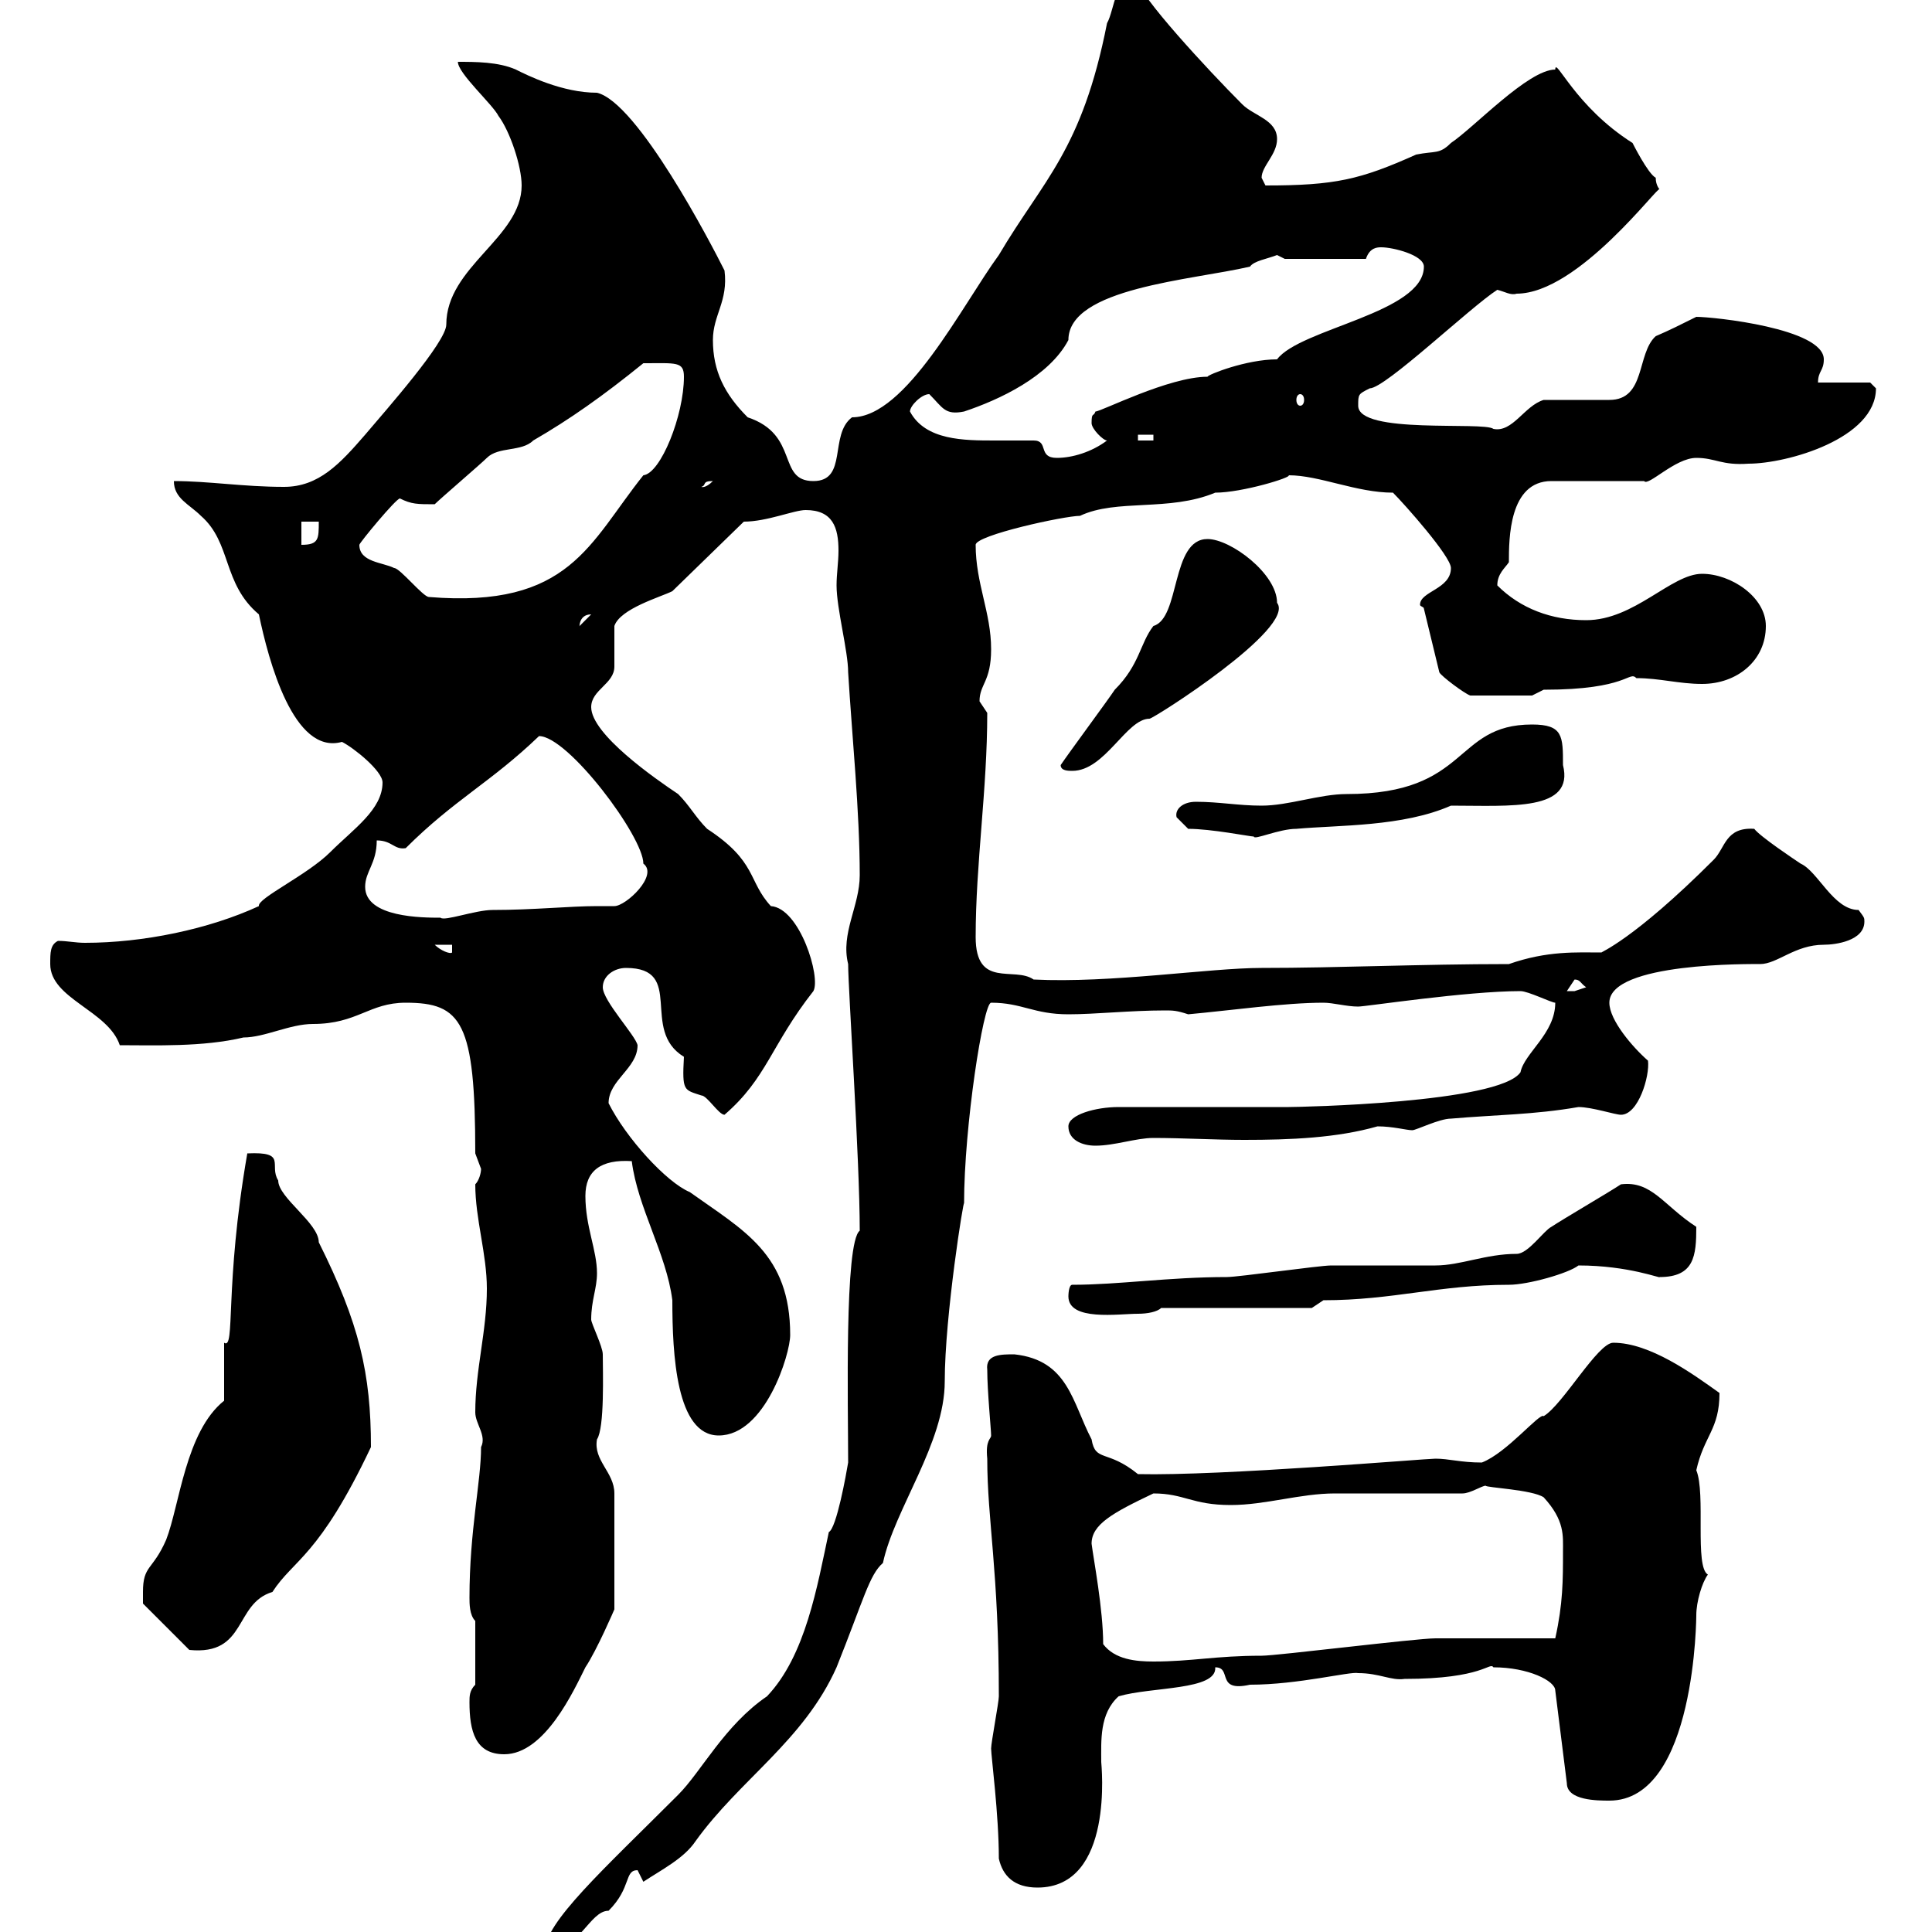 <svg xmlns="http://www.w3.org/2000/svg" xmlns:xlink="http://www.w3.org/1999/xlink" width="300" height="300"><path d="M133.50 191.10C131.10 192.90 131.70 218.40 131.70 227.10C131.40 228.90 129.90 237.30 128.70 237.90C126.90 246.30 125.10 257.10 119.10 263.40C112.50 267.90 108.90 275.10 105.30 278.70C93.60 290.40 84.60 298.50 84.60 303C90 303 91.50 296.70 94.50 296.70C98.10 293.10 96.90 290.40 99 290.40C99 290.40 99.90 292.20 99.90 292.20C102.60 290.40 106.20 288.60 108 285.90C114.90 276.30 124.80 270.30 129.90 258.90C134.10 248.40 135 244.50 137.10 242.70C138.90 234.30 146.70 224.10 146.70 214.50C146.70 204.30 149.70 185.70 149.70 186.90C149.70 174.90 152.70 155.70 153.90 155.70C158.70 155.70 160.50 157.50 165.90 157.50C170.10 157.50 175.50 156.90 180.90 156.90C182.10 156.90 182.70 156.90 184.50 157.50C191.10 156.90 199.50 155.70 205.50 155.70C207 155.70 209.10 156.30 210.90 156.30C212.10 156.30 227.70 153.90 236.10 153.90C237.30 153.90 240.90 155.70 241.50 155.70C241.50 160.50 236.70 163.50 236.10 166.50C232.80 171.30 201.60 171.90 200.10 171.90C197.70 171.90 176.70 171.90 173.70 171.90C170.10 171.90 165.90 173.10 165.90 174.90C165.90 177 168 177.90 170.10 177.90C173.10 177.90 176.40 176.70 179.10 176.70C183.60 176.70 188.70 177 193.20 177C200.40 177 207.60 176.70 213.90 174.90C216.30 174.90 218.40 175.50 219.30 175.50C219.90 175.50 223.50 173.70 225.30 173.70C232.20 173.10 238.20 173.10 245.10 171.90C247.20 171.90 250.80 173.10 251.70 173.10C254.40 173.10 256.20 167.10 255.90 164.70C253.50 162.60 249.90 158.40 249.90 155.70C249.90 149.40 272.10 149.70 273.30 149.70C276 149.70 278.70 146.70 283.20 146.70C285 146.70 289.50 146.10 289.50 143.10C289.50 142.50 289.50 142.50 288.60 141.30C284.70 141.30 282.30 135.30 279.60 134.10C278.70 133.50 273.30 129.90 272.40 128.70C267.90 128.40 267.90 131.70 266.10 133.50C253.50 146.10 248.40 147.90 248.70 147.90C244.80 147.90 240.30 147.60 234.30 149.70C220.50 149.70 207.90 150.30 195.90 150.30C187.80 150.30 172.50 152.70 160.50 152.10C157.50 150 151.50 153.60 151.50 145.50C151.50 134.10 153.30 122.70 153.30 110.70C153.30 110.70 152.10 108.90 152.10 108.90C152.10 106.20 153.90 105.90 153.90 100.80C153.90 95.10 151.50 90.60 151.50 84.60C151.50 83.10 165.30 80.10 167.70 80.10C173.40 77.40 181.50 79.50 188.70 76.50C192.90 76.50 200.70 74.10 200.10 73.80C204.90 73.80 210.60 76.50 216.30 76.50C218.10 78.30 225.30 86.40 225.30 88.20C225.30 91.50 220.50 91.80 220.50 93.90C220.50 94.20 221.10 94.20 221.10 94.50L223.50 104.40C223.80 105 227.40 107.70 228.30 108L237.90 108C237.90 108 239.70 107.10 239.70 107.10C252.90 107.10 252.90 104.10 254.10 105.30C257.70 105.30 260.70 106.20 264.30 106.20C269.70 106.20 274.20 102.60 274.20 97.20C274.20 92.70 268.80 89.10 264.30 89.10C259.50 89.10 253.80 96.30 246.30 96.30C240.90 96.30 236.10 94.50 232.50 90.90C232.50 89.10 233.70 88.20 234.30 87.30C234.30 83.70 234.30 74.70 240.90 74.70L255.30 74.70C255.90 75.60 260.10 71.10 263.40 71.10C266.40 71.10 267.30 72.30 271.50 72C277.50 72 291.30 68.10 291.30 60.30C291.30 60.30 290.40 59.40 290.40 59.40L282.30 59.40C282.30 57.60 283.20 57.60 283.20 55.80C283.20 51 266.10 49.20 263.40 49.20C261 50.40 259.20 51.30 257.10 52.20C254.10 54.90 255.60 62.10 249.90 62.10C248.10 62.10 241.50 62.10 239.70 62.10C236.70 63 234.90 67.20 231.90 66.60C230.40 65.40 210.90 67.50 210.90 63C210.90 61.20 210.90 61.20 212.70 60.30C215.10 60.30 228.30 47.70 232.50 45C233.70 45.30 234.60 45.90 235.50 45.60C245.10 45.60 257.70 28.50 257.70 29.40C257.70 29.40 257.10 28.80 257.10 27.60C255.90 27 253.50 22.20 253.50 22.20C244.50 16.50 241.50 8.70 241.50 10.80C237.30 10.80 228.90 19.80 225.30 22.20C223.50 24 222.90 23.40 219.90 24C211.20 27.90 207.30 28.80 196.50 28.80C196.50 28.80 195.90 27.60 195.90 27.60C195.90 25.80 198.30 24 198.30 21.60C198.30 18.60 194.70 18 192.90 16.20C187.50 10.80 176.70-0.90 176.70-3C173.10-3.90 173.10 1.50 171.90 3.60C168 23.40 162 27.90 155.10 39.60C149.40 47.40 140.70 64.80 132.30 64.80C128.70 67.50 131.70 74.70 126.30 74.70C120.60 74.70 124.20 67.50 116.10 64.80C112.50 61.20 110.70 57.60 110.70 52.80C110.70 48.90 113.10 46.80 112.50 42C110.40 37.80 99 15.90 92.70 14.40C87.30 14.40 81.90 11.70 80.10 10.80C77.40 9.60 73.80 9.60 71.10 9.60C71.10 11.40 76.50 16.20 77.40 18C79.20 20.40 81 25.80 81 28.80C81 36.90 69.30 41.40 69.30 50.40C69.30 53.10 60 63.60 56.70 67.50C52.80 72 49.50 75.60 44.10 75.60C37.80 75.60 32.40 74.70 27 74.70C27 77.40 29.40 78.30 31.20 80.10C36 84.30 34.50 90.60 40.20 95.40C41.70 102.60 45.60 117.30 53.10 115.20C54.90 116.10 59.40 119.70 59.40 121.50C59.40 125.70 54.90 128.70 51.30 132.30C47.70 135.90 39.90 139.50 40.20 140.70C32.40 144.30 22.20 146.40 13.20 146.40C11.70 146.40 10.50 146.10 9 146.10C7.80 146.70 7.80 147.90 7.80 149.70C7.80 155.10 16.80 156.90 18.60 162.30C24 162.30 31.50 162.60 37.80 161.10C41.10 161.10 45 159 48.60 159C55.50 159 57.30 155.70 63 155.70C71.70 155.70 73.80 158.70 73.80 179.10C73.80 179.10 74.70 181.50 74.70 181.50C74.70 182.10 74.40 183.30 73.80 183.90C73.80 189.30 75.60 194.70 75.60 200.10C75.60 206.70 73.80 212.70 73.80 219.30C73.80 221.10 75.60 222.90 74.70 224.70C74.70 230.10 72.90 237.60 72.90 248.10C72.90 249 72.90 250.80 73.80 251.70L73.80 261.60C72.90 262.50 72.90 263.40 72.90 264.30C72.90 268.80 73.80 272.40 78.30 272.40C84.60 272.40 89.10 262.50 90.90 258.90C92.70 256.20 95.40 249.90 95.40 249.90L95.40 231.90C95.40 228.60 92.10 226.80 92.70 223.50C93.90 221.70 93.60 213 93.60 210.30C93.60 209.10 91.80 205.50 91.80 204.90C91.80 201.90 92.70 200.10 92.70 197.70C92.70 194.10 90.90 190.50 90.90 185.70C90.90 181.80 93.30 180 98.10 180.30C99 187.50 103.50 194.70 104.40 201.90C104.40 210.30 105 222.90 111.60 222.90C118.80 222.90 122.70 210.30 122.70 207.30C122.70 194.70 115.50 191.10 107.10 185.10C103.50 183.60 97.20 176.70 94.50 171.30C94.50 167.70 99 165.90 99 162.30C98.70 160.80 93.60 155.40 93.60 153.30C93.60 151.50 95.40 150.30 97.20 150.30C106.50 150.30 99.30 159.90 106.20 164.10C105.90 169.50 106.20 169.20 108.90 170.10C109.80 170.10 111.60 173.10 112.50 173.10C119.10 167.40 119.70 162.30 126.30 153.90C127.50 151.80 124.20 141 119.70 140.70C116.10 136.80 117.60 133.80 109.80 128.70C108 126.90 107.10 125.10 105.30 123.30C101.70 120.90 91.80 114 91.80 109.80C91.80 107.10 95.40 106.20 95.40 103.50C95.40 102.60 95.40 98.10 95.40 97.20C96.30 94.50 102.60 92.70 104.40 91.80L115.50 81C119.10 81 123.30 79.20 125.10 79.20C129.30 79.20 130.20 81.90 130.20 85.50C130.20 87.30 129.90 89.10 129.90 90.90C129.90 94.50 131.70 101.10 131.70 104.40C132.30 114.30 133.50 126 133.50 135.90C133.50 140.70 130.50 144.90 131.70 149.70C131.70 153.60 133.50 180 133.50 191.10ZM155.10 288.60C155.70 291.30 157.50 293.10 161.10 293.10C173.10 293.10 171 273.90 171 273.60C171 270.30 170.70 266.10 173.70 263.40C178.80 261.90 189 262.50 188.70 258.90C191.40 258.90 188.70 262.80 194.10 261.60C201.60 261.60 209.70 259.50 210.90 259.80C214.20 259.80 216 261 218.10 260.70C230.40 260.70 231.30 258 231.90 258.90C237.30 258.90 241.50 261 241.50 262.50L243.30 276.90C243.30 279.60 248.10 279.60 249.90 279.60C263.40 279.60 263.40 250.50 263.40 250.80C263.40 248.70 264.30 245.70 265.20 244.50C263.10 243.30 264.90 231.90 263.40 228.30C264.60 222.90 267 222 267 216.30C262.80 213.30 256.20 208.50 250.50 208.50C248.10 208.50 242.70 218.10 239.70 219.90C239.10 219.30 234 225.60 230.10 227.10C226.80 227.10 225 226.50 222.90 226.50C221.40 226.50 189.60 229.20 176.70 228.90C171.90 225 170.10 227.10 169.50 223.50C166.50 217.80 165.90 211.20 157.50 210.30C155.40 210.30 153 210.30 153.30 212.70C153.30 216 153.90 222 153.90 222.90C153.90 223.50 153 223.50 153.30 226.50C153.30 236.10 155.10 243.90 155.10 263.40C155.10 264.30 153.90 270.60 153.90 271.50C153.90 272.70 155.10 281.70 155.10 288.60ZM171.30 255.30C171.30 249.90 169.80 242.10 169.50 239.70C169.50 236.70 172.80 234.90 179.10 231.90C183.90 231.90 185.10 233.70 191.10 233.70C196.50 233.70 201.90 231.90 207.30 231.90C210.30 231.90 224.70 231.90 227.10 231.90C228.30 231.90 230.10 230.70 230.70 230.70C230.70 231 237.90 231.30 239.70 232.50C243 236.10 242.70 238.50 242.70 240.90C242.70 245.40 242.70 249 241.50 254.40C239.10 254.40 225.30 254.40 222.90 254.40C219.90 254.40 198.30 257.10 195.90 257.10C188.70 257.10 185.10 258 179.10 258C176.40 258 173.10 257.70 171.30 255.30ZM22.20 247.20C22.20 247.20 22.20 249 22.20 249L29.40 256.20C38.40 257.10 36.30 249 42.30 247.20C45.60 242.10 49.50 241.80 57.60 224.70C57.60 213.30 55.80 205.50 49.50 192.90C49.50 189.90 43.20 186 43.20 183.30C41.70 180.90 44.70 178.80 38.40 179.10C34.80 199.80 36.60 209.70 34.80 208.50C34.80 209.10 34.80 215.70 34.80 217.50C28.80 222.30 27.90 233.70 25.80 239.10C23.70 243.90 22.20 243 22.20 247.20ZM165.90 201.30C165.90 205.20 173.70 204 176.70 204C178.20 204 179.70 203.70 180.30 203.10L203.70 203.10L205.50 201.90C216.30 201.90 223.50 199.50 234.30 199.50C237.30 199.50 243.60 197.70 245.10 196.50C252.90 196.50 258 198.60 257.70 198.30C263.10 198.30 263.40 195 263.40 190.50C258.30 187.20 256.50 183.30 251.70 183.90C249.90 185.10 242.70 189.30 240.90 190.50C239.70 191.10 237.30 194.70 235.50 194.70C230.70 194.70 226.80 196.50 222.90 196.50C221.10 196.50 208.50 196.50 206.70 196.50C204.90 196.50 192.30 198.30 190.50 198.30C181.50 198.30 173.70 199.50 166.50 199.50C165.90 199.50 165.90 201.30 165.90 201.30ZM244.50 152.10C245.40 152.10 245.40 152.70 246.30 153.30C246.30 153.30 244.50 153.90 244.50 153.90C243.30 153.90 243.30 153.90 243.30 153.90C243.30 153.90 244.50 152.10 244.50 152.10ZM67.50 146.70L70.20 146.70L70.20 147.90C69.90 148.20 68.40 147.60 67.50 146.70ZM56.70 137.70C56.70 135.30 58.50 134.10 58.50 130.50C60.90 130.50 61.20 132 63 131.70C70.50 124.20 76.20 121.50 83.70 114.30C88.20 114.30 99.90 129.90 99.90 134.10C102.30 135.90 97.20 140.70 95.40 140.70C94.50 140.70 93.60 140.70 92.70 140.70C88.50 140.70 82.80 141.30 76.50 141.30C73.80 141.30 69 143.10 68.40 142.50C65.70 142.50 56.70 142.50 56.70 137.70ZM184.50 128.70C188.10 128.70 194.10 129.90 194.70 129.90C194.70 130.50 198.60 128.70 201.30 128.70C207.90 128.10 217.80 128.40 225.30 125.10C234.60 125.10 244.50 126 242.70 118.80C242.70 114.30 242.70 112.50 237.90 112.50C225.60 112.50 228.30 123.30 209.10 123.30C204.90 123.30 200.10 125.10 195.90 125.10C192.30 125.10 189.30 124.50 185.70 124.50C183.60 124.50 182.40 125.70 182.70 126.90C182.70 126.90 184.50 128.70 184.50 128.70ZM164.70 118.80C164.70 119.70 165.90 119.70 166.50 119.70C171.60 119.70 174.90 111.60 178.50 111.60C179.10 111.60 201.30 97.50 198.30 93.60C198.30 89.10 191.10 83.70 187.50 83.70C181.80 83.70 183.30 96 179.10 97.20C177 99.90 177 103.20 173.10 107.10C171.90 108.90 165.90 117 164.70 118.80ZM91.80 95.40C91.80 95.40 91.80 95.40 91.80 95.40L90 97.20C90 97.80 89.70 95.40 91.80 95.40ZM55.80 84.60C55.80 84.30 61.50 77.40 62.10 77.40C63.90 78.30 64.80 78.30 67.50 78.30C68.40 77.40 74.70 72 75.60 71.10C77.40 69.30 81 70.20 82.80 68.40C88.50 65.10 93.60 61.50 99.90 56.40C105 56.40 106.20 56.10 106.20 58.50C106.20 64.50 102.60 73.50 99.90 73.80C91.50 84.30 88.50 94.50 66.60 92.70C65.70 92.70 62.10 88.20 61.20 88.20C59.40 87.30 55.80 87.30 55.80 84.60ZM46.80 81L49.50 81C49.50 83.70 49.50 84.60 46.80 84.60ZM110.70 74.70C109.50 75.90 108.90 75.60 108.90 75.60C109.80 75.30 108.90 74.70 110.70 74.70ZM160.50 68.40C158.70 68.40 156.60 68.40 154.50 68.40C149.70 68.40 143.70 68.40 141.30 63.90C141.30 63 143.10 61.20 144.30 61.20C146.40 63.30 146.70 64.50 149.70 63.90C155.10 62.10 162.90 58.50 165.90 52.80C165.90 44.70 185.10 43.50 194.10 41.40C194.70 40.50 196.80 40.20 198.30 39.60C198.30 39.60 199.50 40.20 199.50 40.20L212.10 40.20C212.70 38.40 213.90 38.40 214.50 38.40C216.30 38.40 221.10 39.60 221.10 41.40C221.10 48.60 201.90 51 198.30 55.80C193.50 55.80 187.50 58.20 187.50 58.50C181.50 58.50 171 63.90 170.10 63.90C169.80 64.80 169.50 63.90 169.50 65.70C169.50 66.60 171.30 68.40 171.90 68.40C169.50 70.20 166.50 71.10 164.10 71.10C161.10 71.10 162.90 68.40 160.50 68.40ZM176.70 67.50L179.10 67.50L179.10 68.40L176.70 68.40ZM201.90 61.20C202.20 61.20 202.50 61.50 202.50 62.10C202.50 62.70 202.20 63 201.90 63C201.60 63 201.30 62.70 201.30 62.10C201.30 61.50 201.60 61.20 201.90 61.20Z"/></svg>